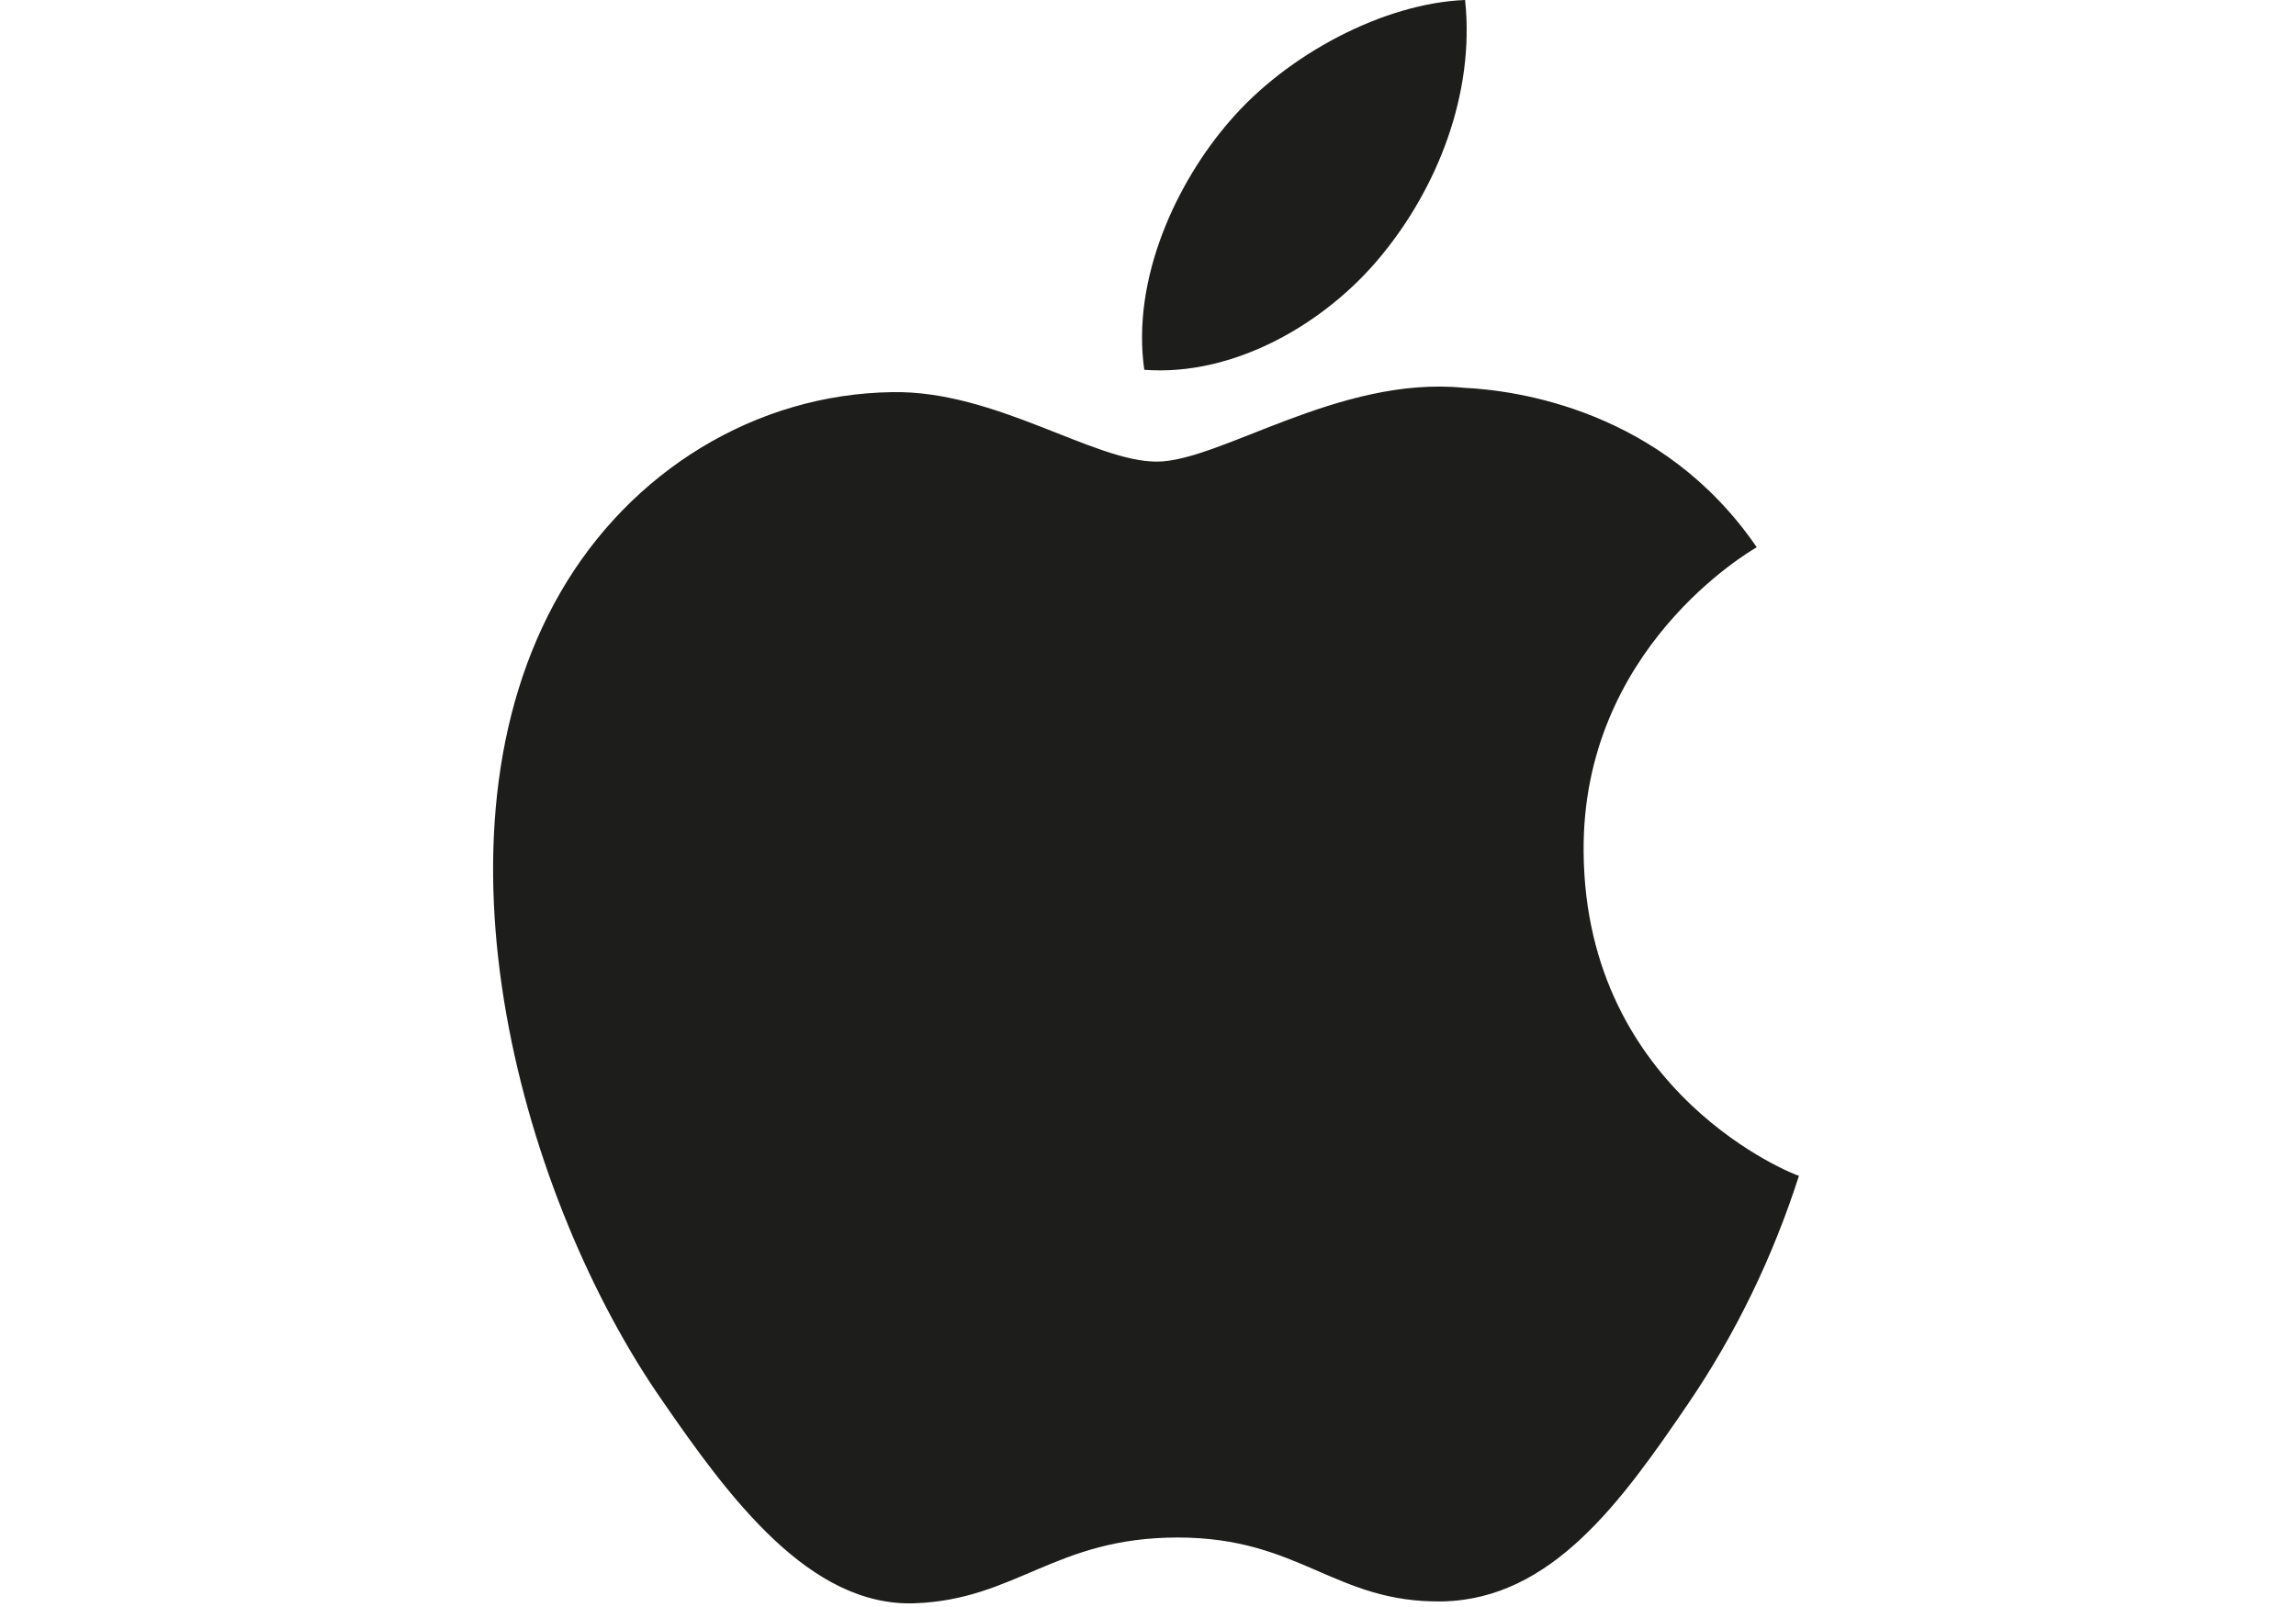 <?xml version="1.0" encoding="utf-8"?>
<!-- Generator: Adobe Illustrator 22.1.0, SVG Export Plug-In . SVG Version: 6.00 Build 0)  -->
<svg version="1.2" baseProfile="tiny" id="Layer_1" xmlns="http://www.w3.org/2000/svg" xmlns:xlink="http://www.w3.org/1999/xlink"
	 x="0px" y="0px" viewBox="0 0 370 259" xml:space="preserve">
<rect fill="#FFFFFF" width="370" height="259"/>
<title>Tekengebied 2</title>
<path fill="#1D1D1B" d="M255.2,137.3c-0.3-32.7,26.7-48.4,27.9-49.1c-15.2-22.2-38.8-25.3-47.2-25.7c-20.1-2-39.3,11.9-49.5,11.9
	s-26-11.5-42.6-11.2c-22,0.3-42.2,12.7-53.5,32.3c-22.8,39.5-5.9,98.2,16.4,130.2c10.8,15.7,23.8,33.3,40.7,32.7
	c16.4-0.6,22.6-10.6,42.4-10.6s25.3,10.6,42.7,10.3c17.6-0.4,28.8-16.1,39.5-31.8c7.7-11.3,13.7-23.7,17.9-36.8
	C289.5,189.5,255.5,176.4,255.2,137.3z"/>
<path fill="#1D1D1B" d="M222.6,41.2c9-10.9,15.1-26.1,13.5-41.2c-13,0.5-28.7,8.7-38,19.6c-8.4,9.7-15.8,25.2-13.7,40
	C198.8,60.7,213.6,52.2,222.6,41.2z"/>
</svg>
